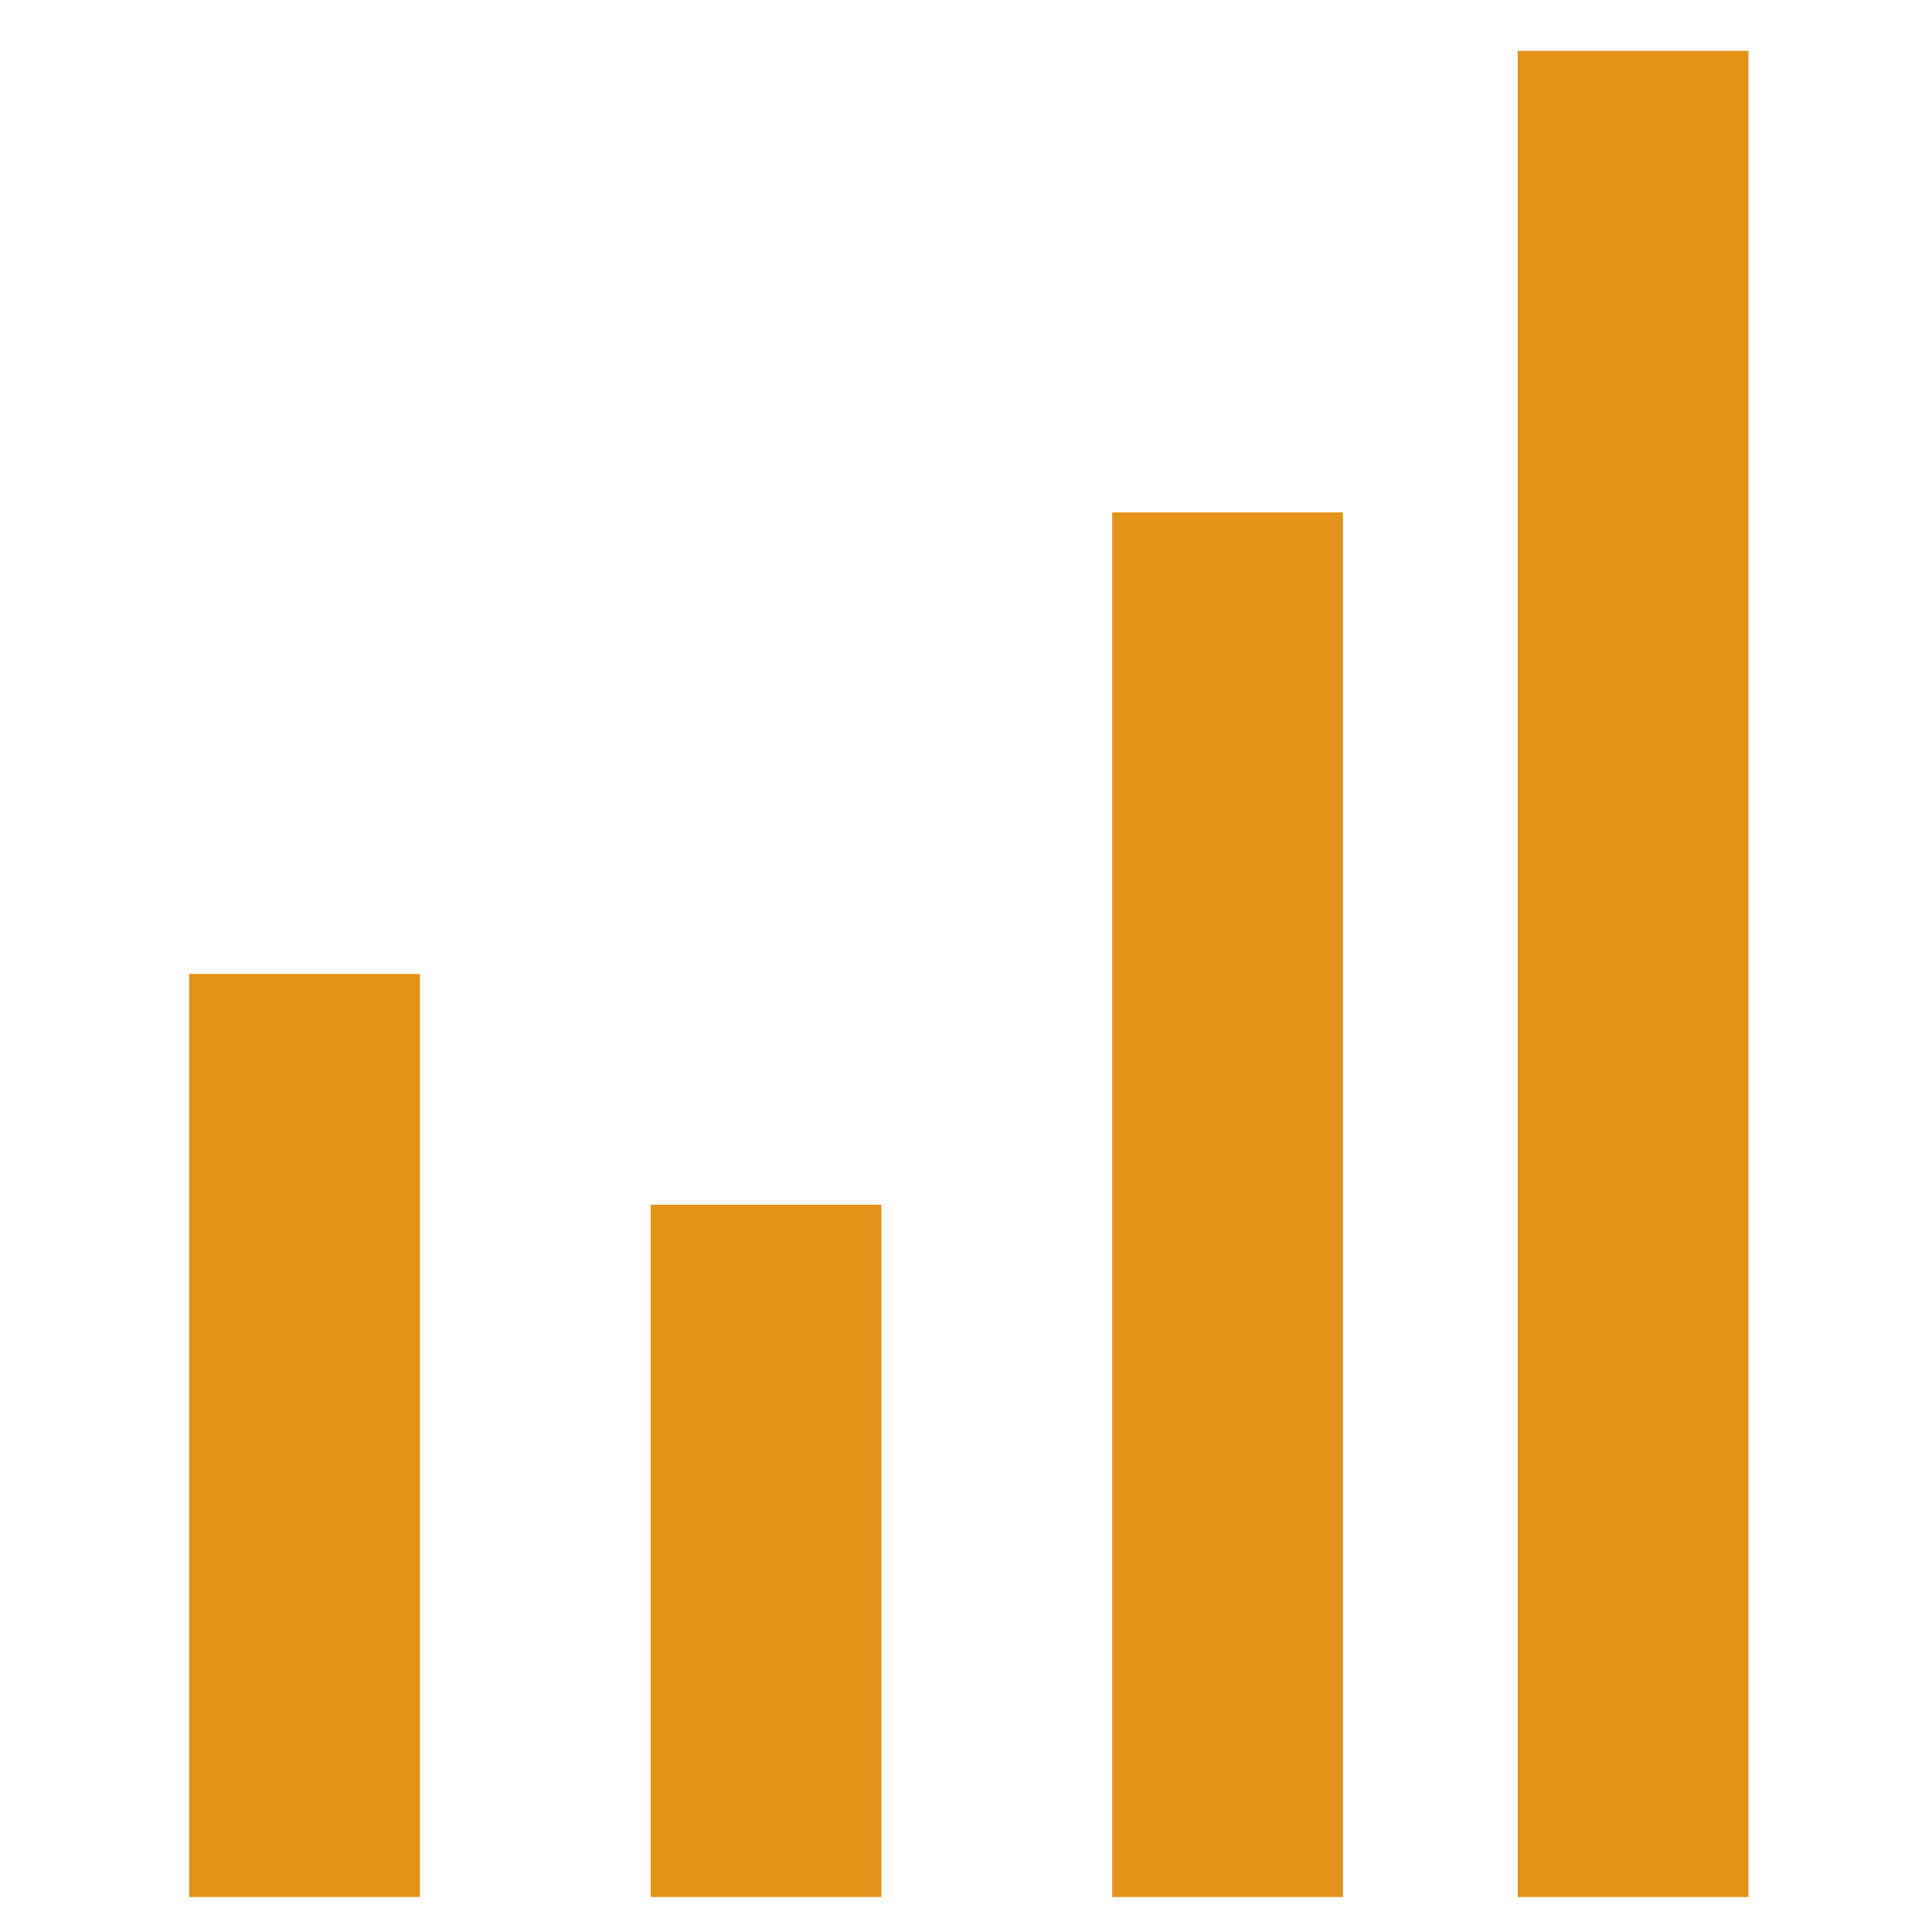 <?xml version="1.0" encoding="UTF-8"?>
<svg id="_レイヤー_1" data-name="レイヤー_1" xmlns="http://www.w3.org/2000/svg" viewBox="0 0 90 90">
  <defs>
    <style>
      .cls-1 {
        fill: #e49318;
      }
    </style>
  </defs>
  <rect class="cls-1" x="8.81" y="45.37" width="10.75" height="43"/>
  <rect class="cls-1" x="30.31" y="56.12" width="10.75" height="32.25"/>
  <rect class="cls-1" x="51.81" y="23.87" width="10.75" height="64.5"/>
  <rect class="cls-1" x="70.7" y="2.37" width="10.75" height="86"/>
</svg>